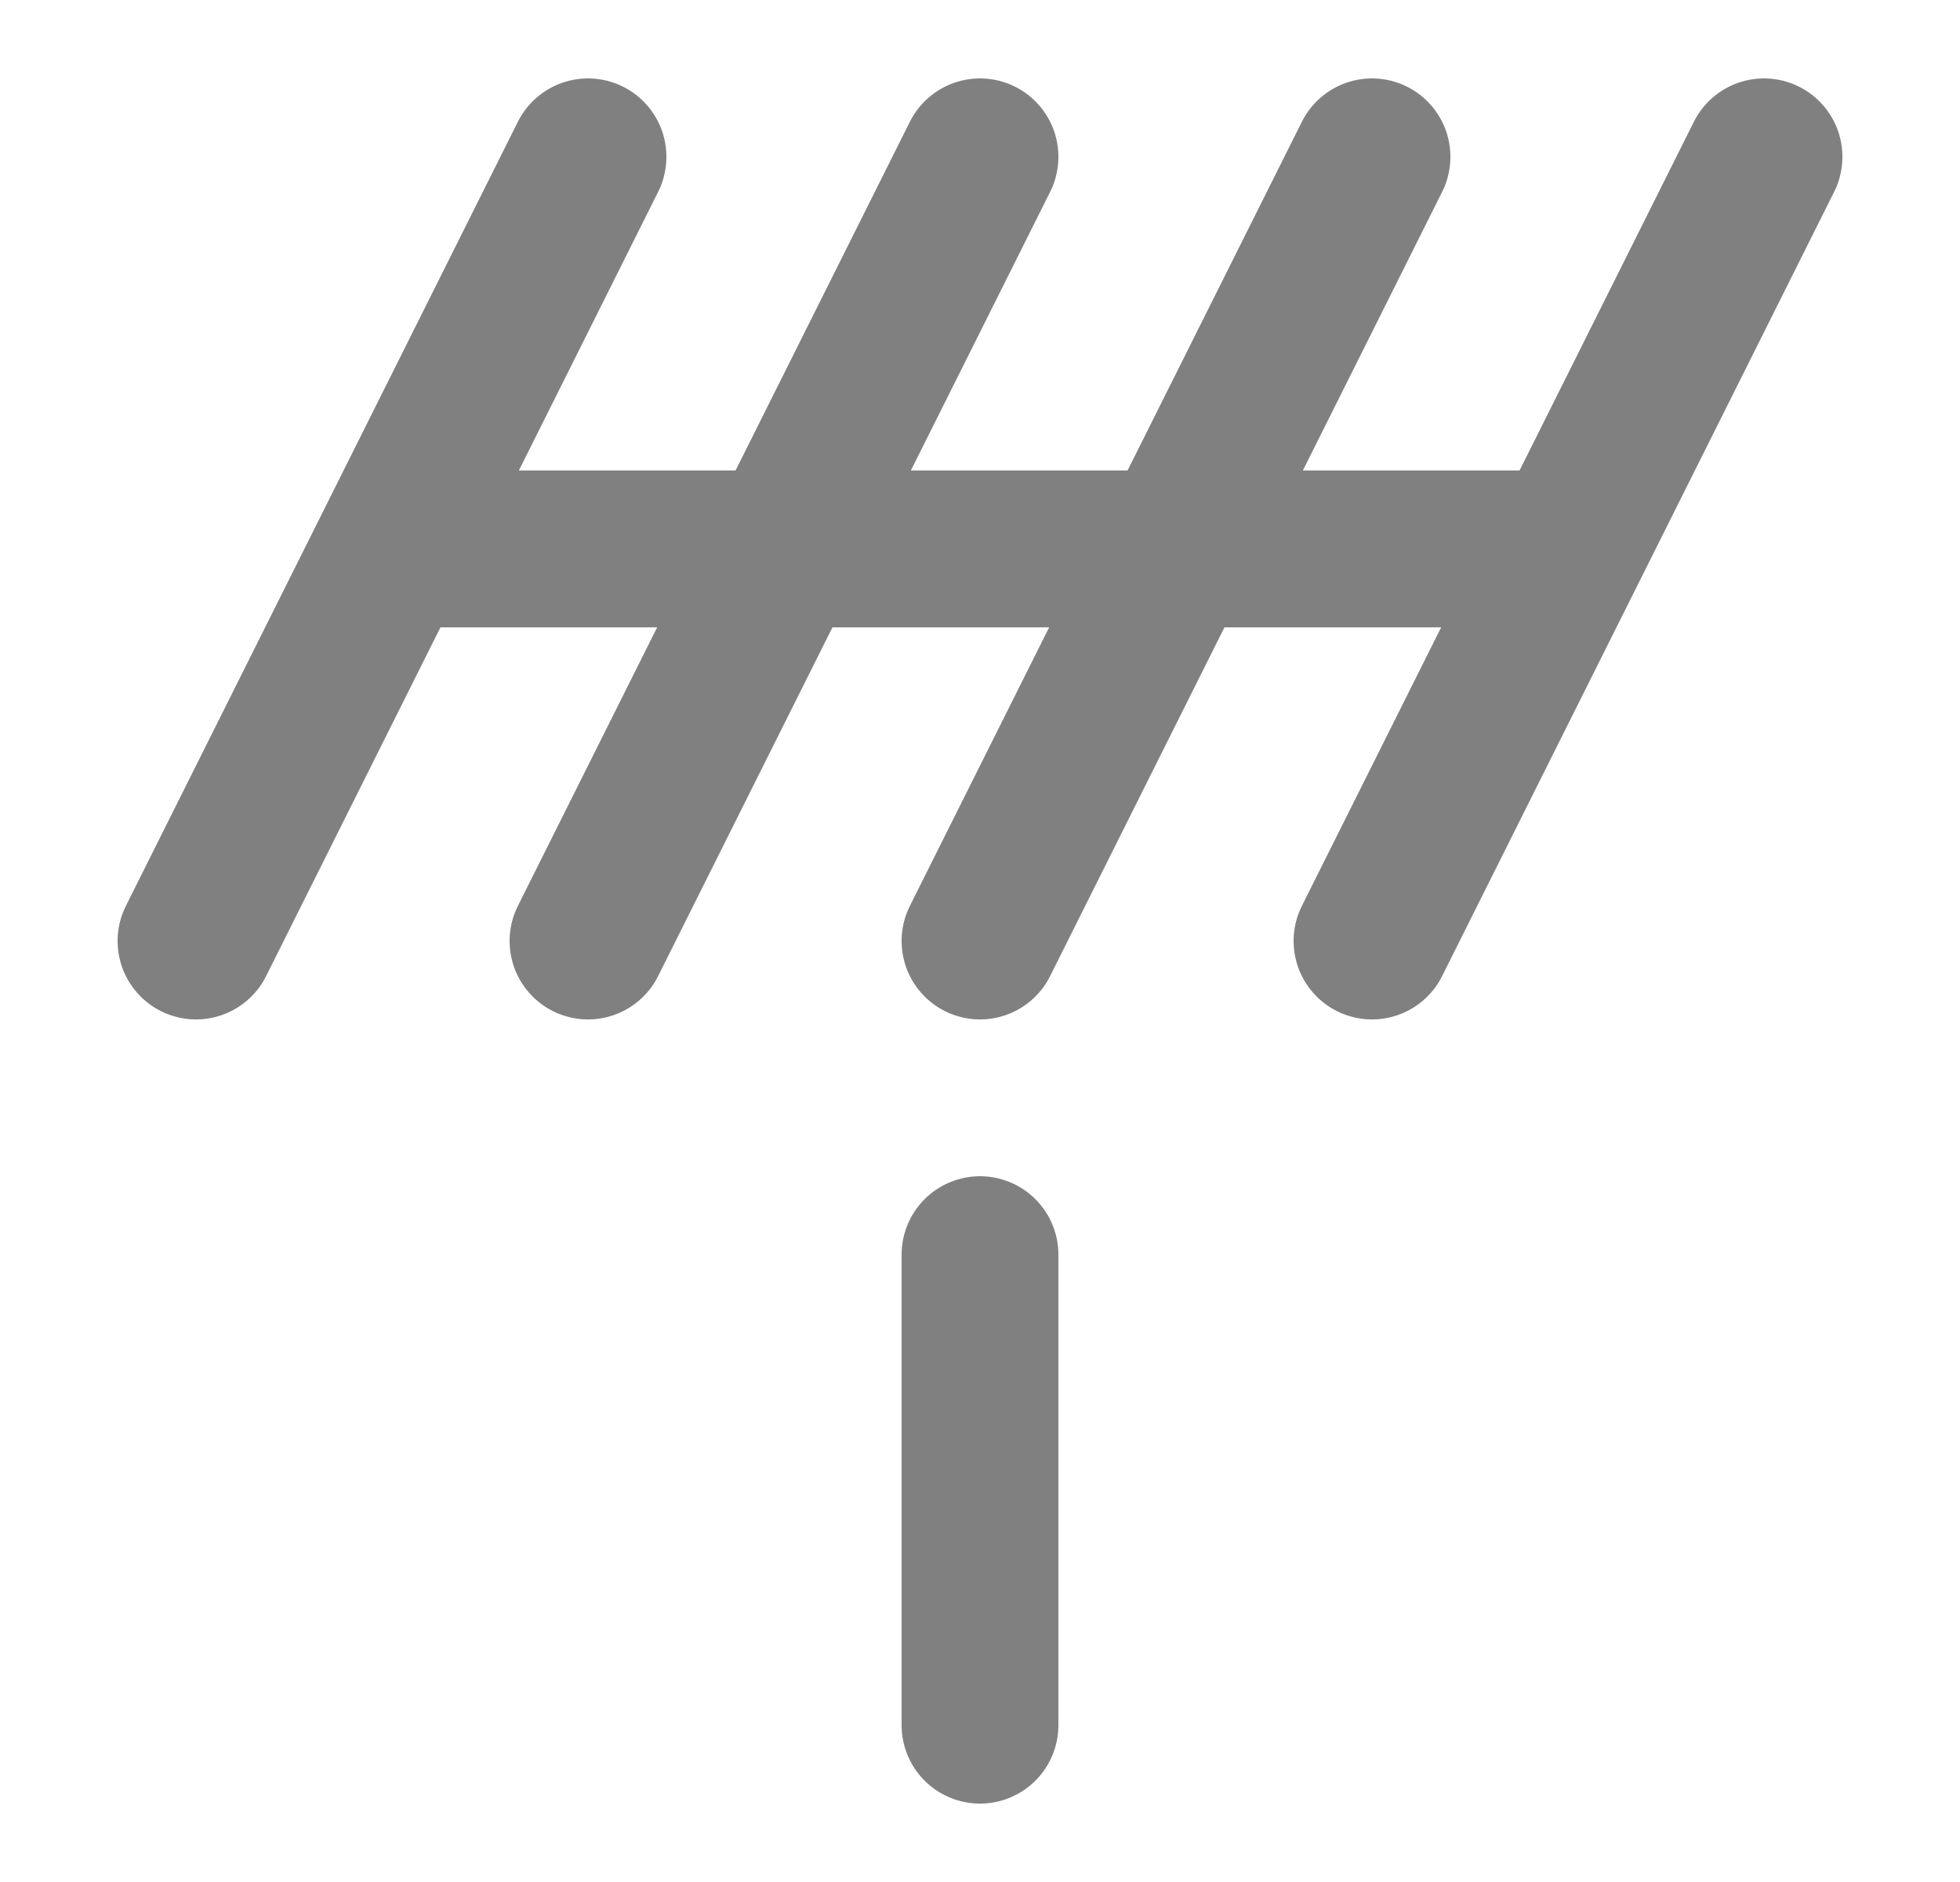 <svg width="25" height="24" viewBox="0 0 25 24" fill="none" xmlns="http://www.w3.org/2000/svg">
<path d="M2.5 12L7.5 2M7.5 12L12.5 2M12.5 12L17.5 2M17.5 12L22.5 2M5 7H20M12.5 16V22" stroke="#808080" stroke-width="2" stroke-linecap="round" stroke-linejoin="round"/>
</svg>

